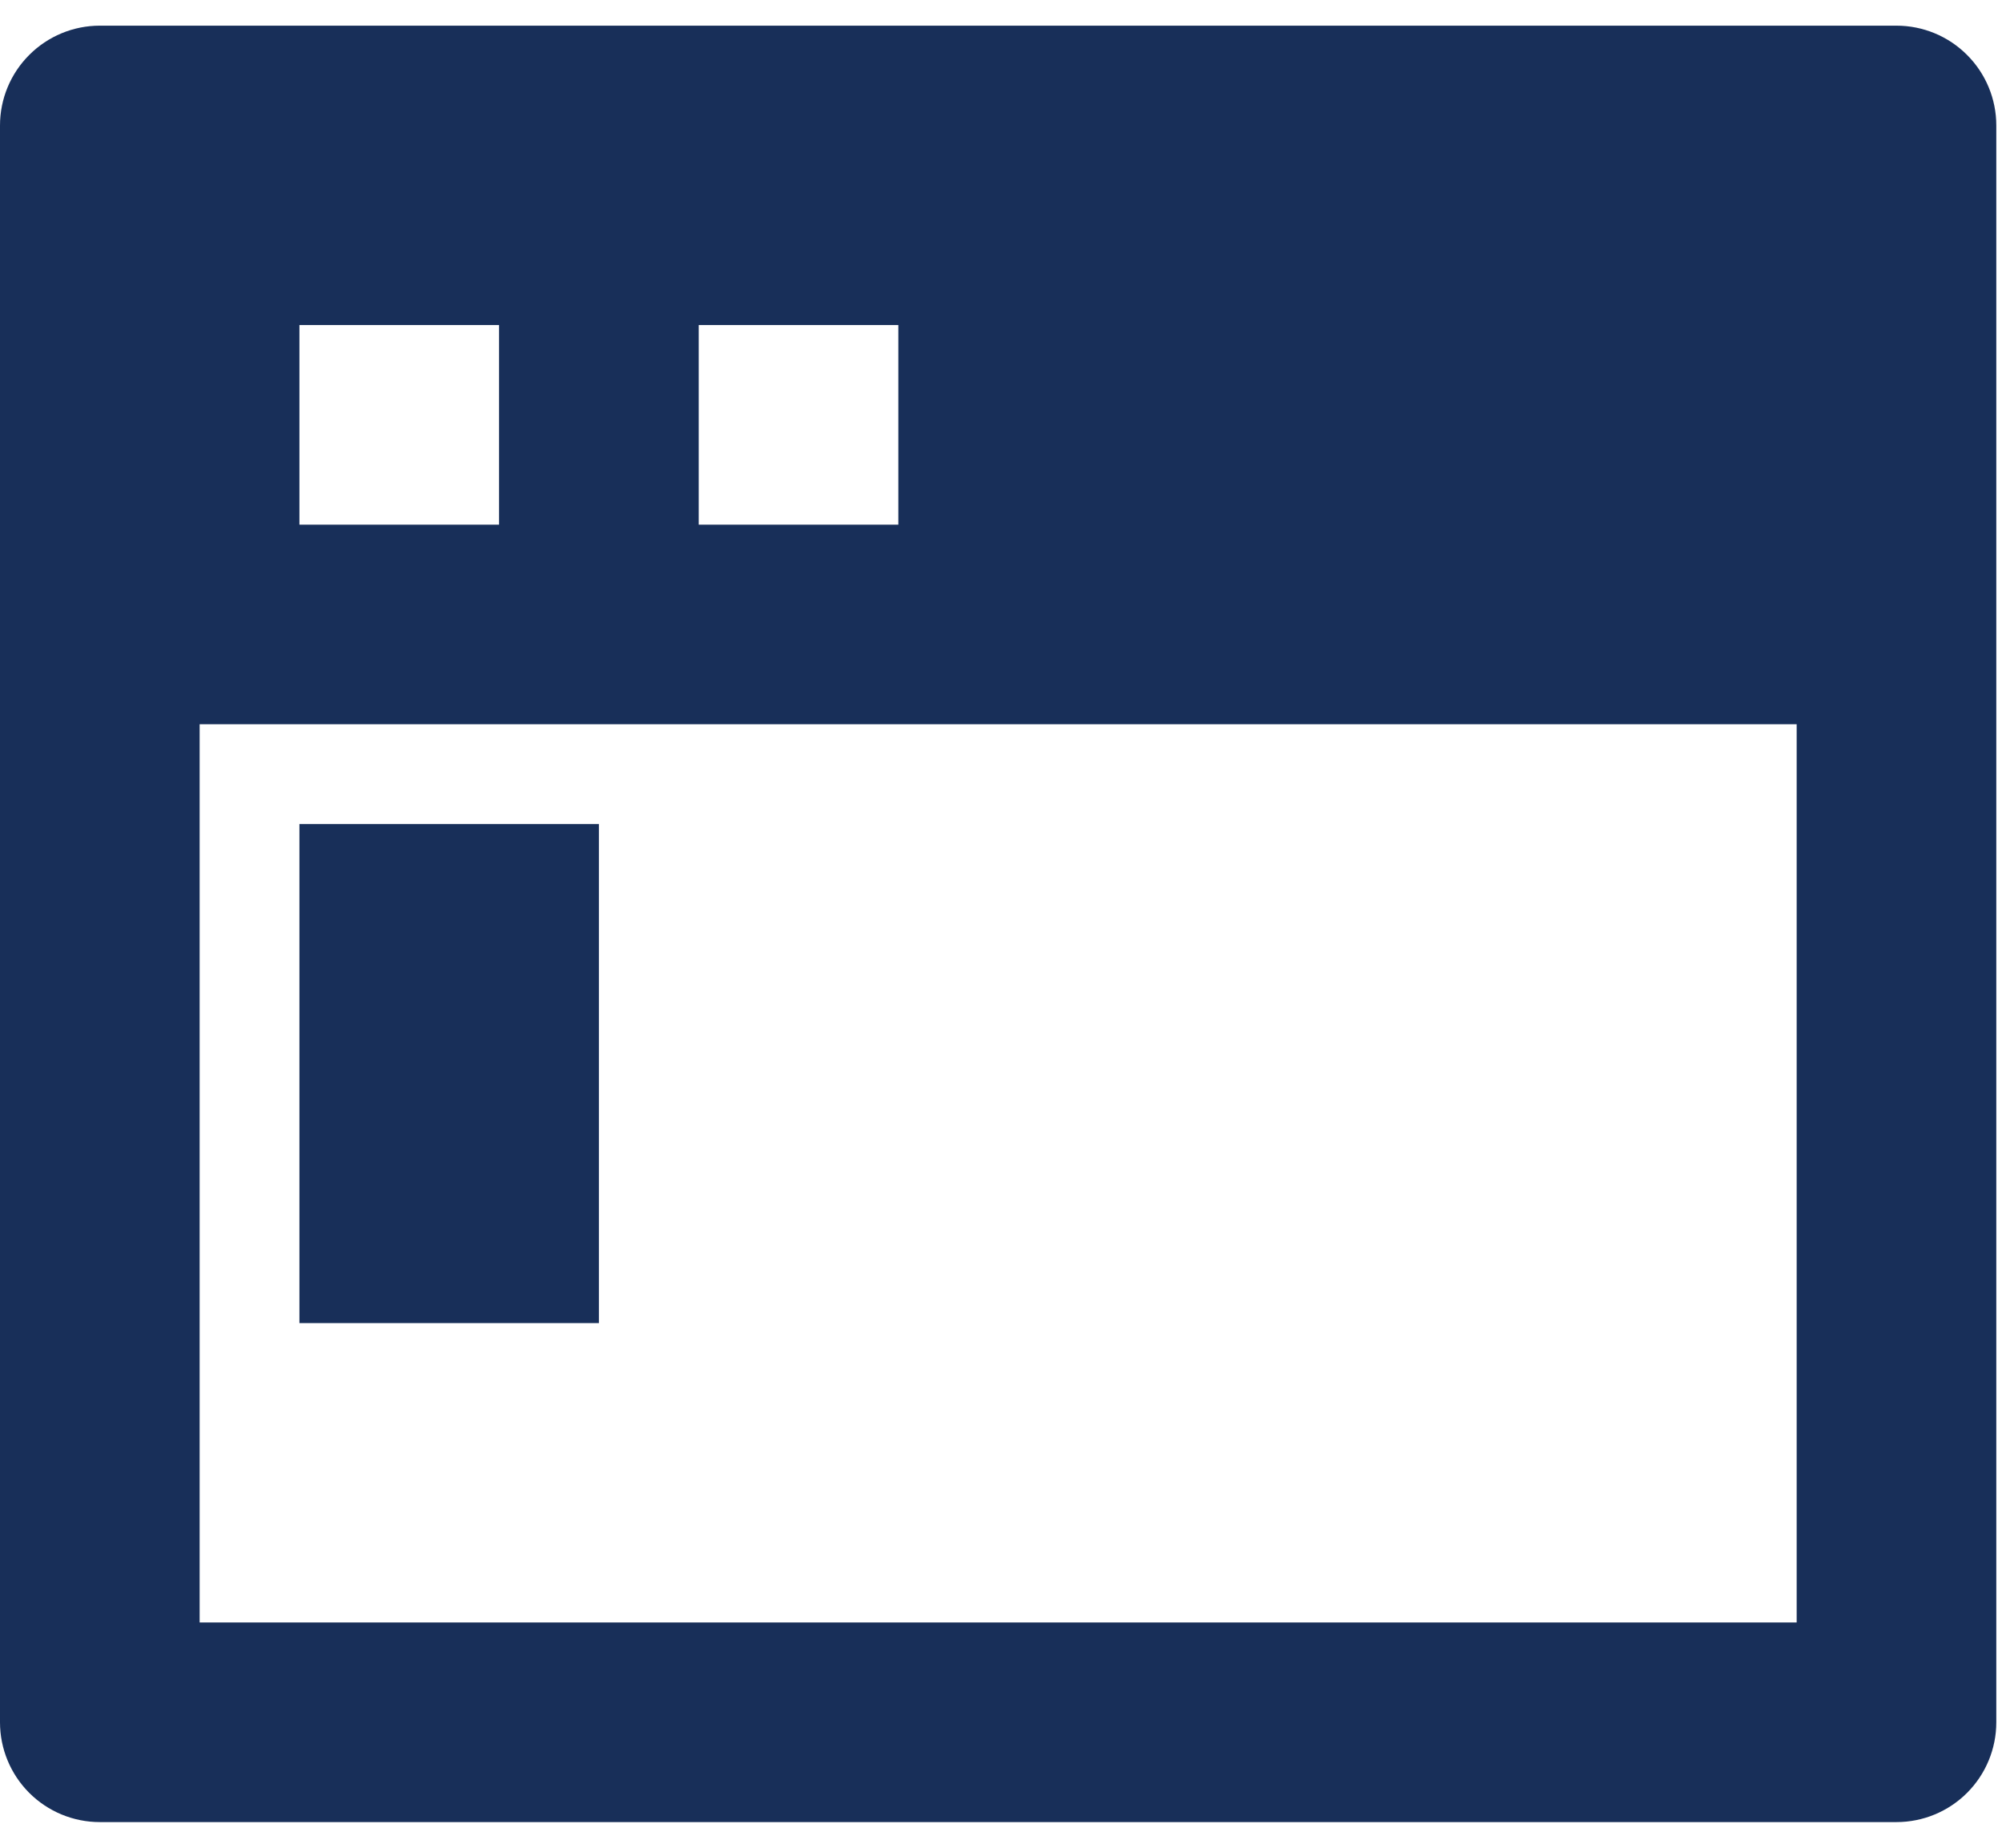 <svg width="39" height="36" viewBox="0 0 39 36" fill="none" xmlns="http://www.w3.org/2000/svg">
<path d="M35 14.111H3.889V31.611H35V14.111ZM1.944 0.5H36.944C37.46 0.5 37.955 0.705 38.319 1.07C38.684 1.434 38.889 1.929 38.889 2.444V33.556C38.889 34.071 38.684 34.566 38.319 34.931C37.955 35.295 37.46 35.5 36.944 35.5H1.944C1.429 35.5 0.934 35.295 0.57 34.931C0.205 34.566 0 34.071 0 33.556V2.444C0 1.929 0.205 1.434 0.57 1.07C0.934 0.705 1.429 0.5 1.944 0.5ZM5.833 6.333V10.222H9.722V6.333H5.833ZM13.611 6.333V10.222H17.5V6.333H13.611ZM5.833 16.056H11.667V25.778H5.833V16.056Z" fill="#182F59"/>
</svg>
